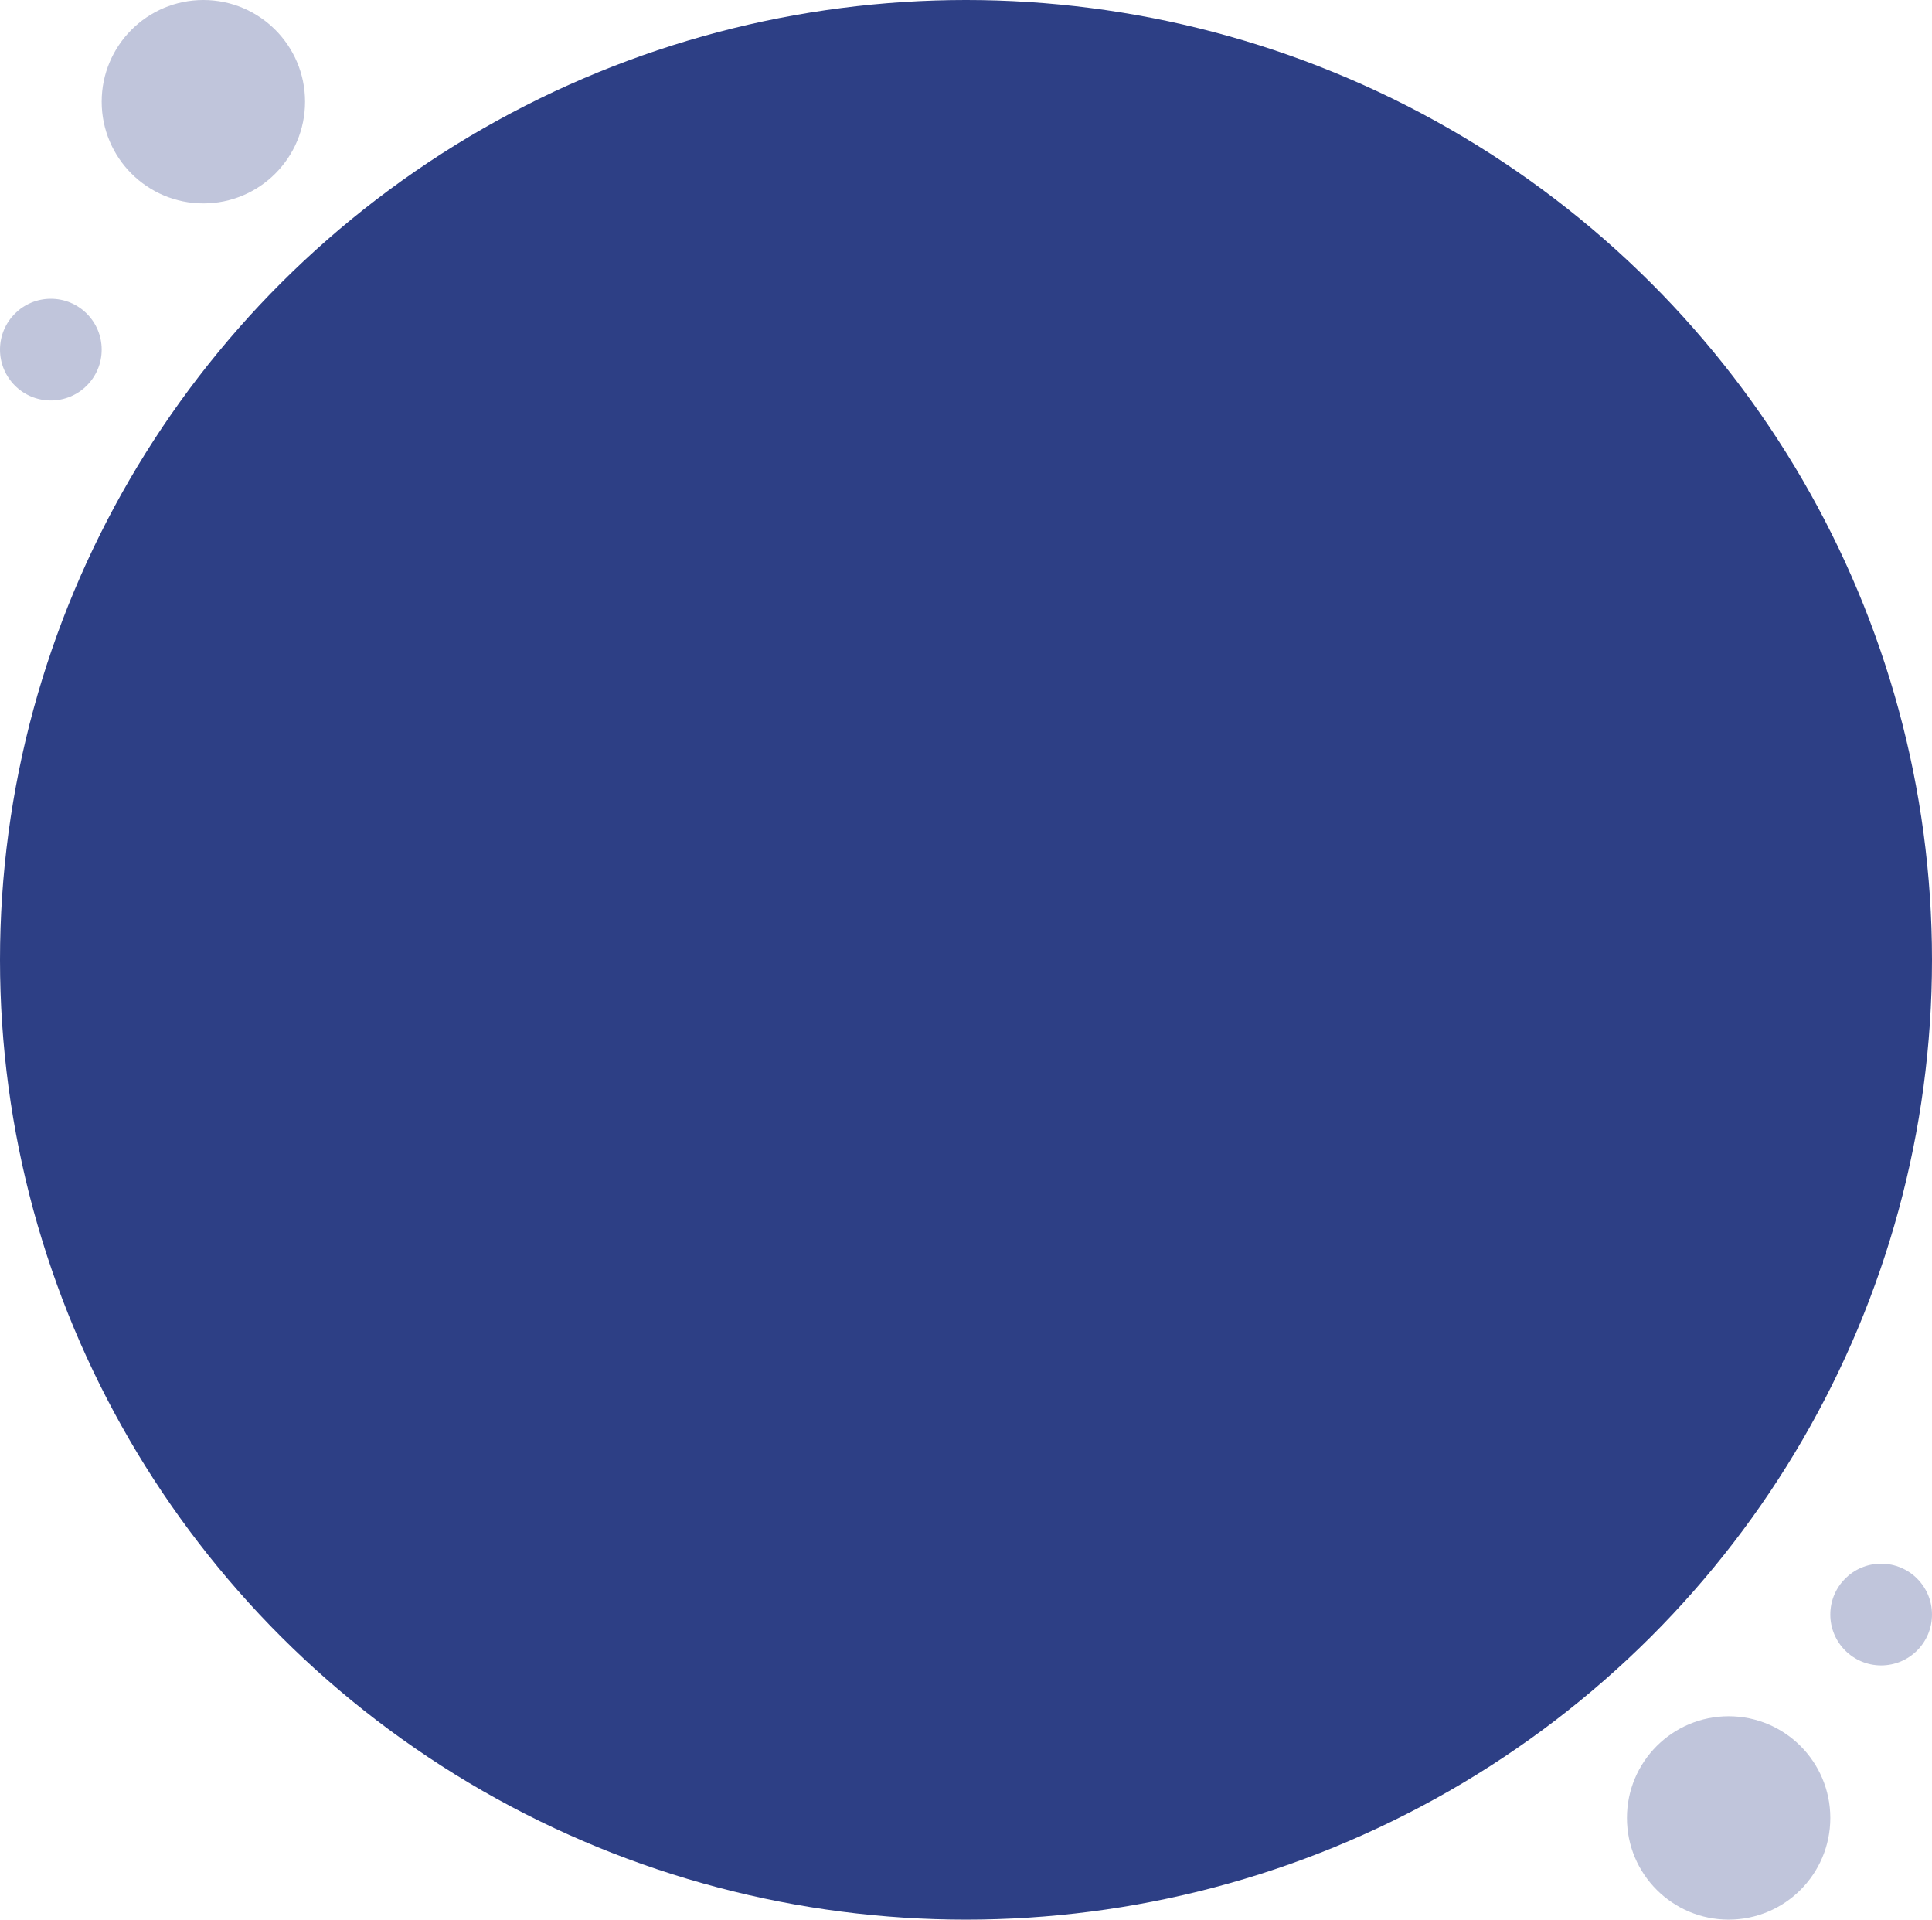 <svg xmlns="http://www.w3.org/2000/svg" width="304" height="302" viewBox="0 0 304 302">
  <g id="Stat_1" data-name="Stat 1" transform="translate(0.702 0.05)">
    <ellipse id="Ellipse_40" data-name="Ellipse 40" cx="152" cy="151" rx="152" ry="151" transform="translate(-0.702 -0.05)" fill="#2d3f85"/>
    <circle id="Ellipse_47" data-name="Ellipse 47" cx="8" cy="8" r="8" transform="translate(-0.702 46.95)" fill="#2d3f85" opacity="0.3"/>
    <circle id="Ellipse_50" data-name="Ellipse 50" cx="8" cy="8" r="8" transform="translate(287.298 245.95)" fill="#2d3f85" opacity="0.3"/>
    <circle id="Ellipse_48" data-name="Ellipse 48" cx="16" cy="16" r="16" transform="translate(15.298 -0.05)" fill="#2d3f85" opacity="0.3"/>
    <circle id="Ellipse_49" data-name="Ellipse 49" cx="16" cy="16" r="16" transform="translate(255.298 269.95)" fill="#2d3f85" opacity="0.3"/>
  </g>
</svg>

